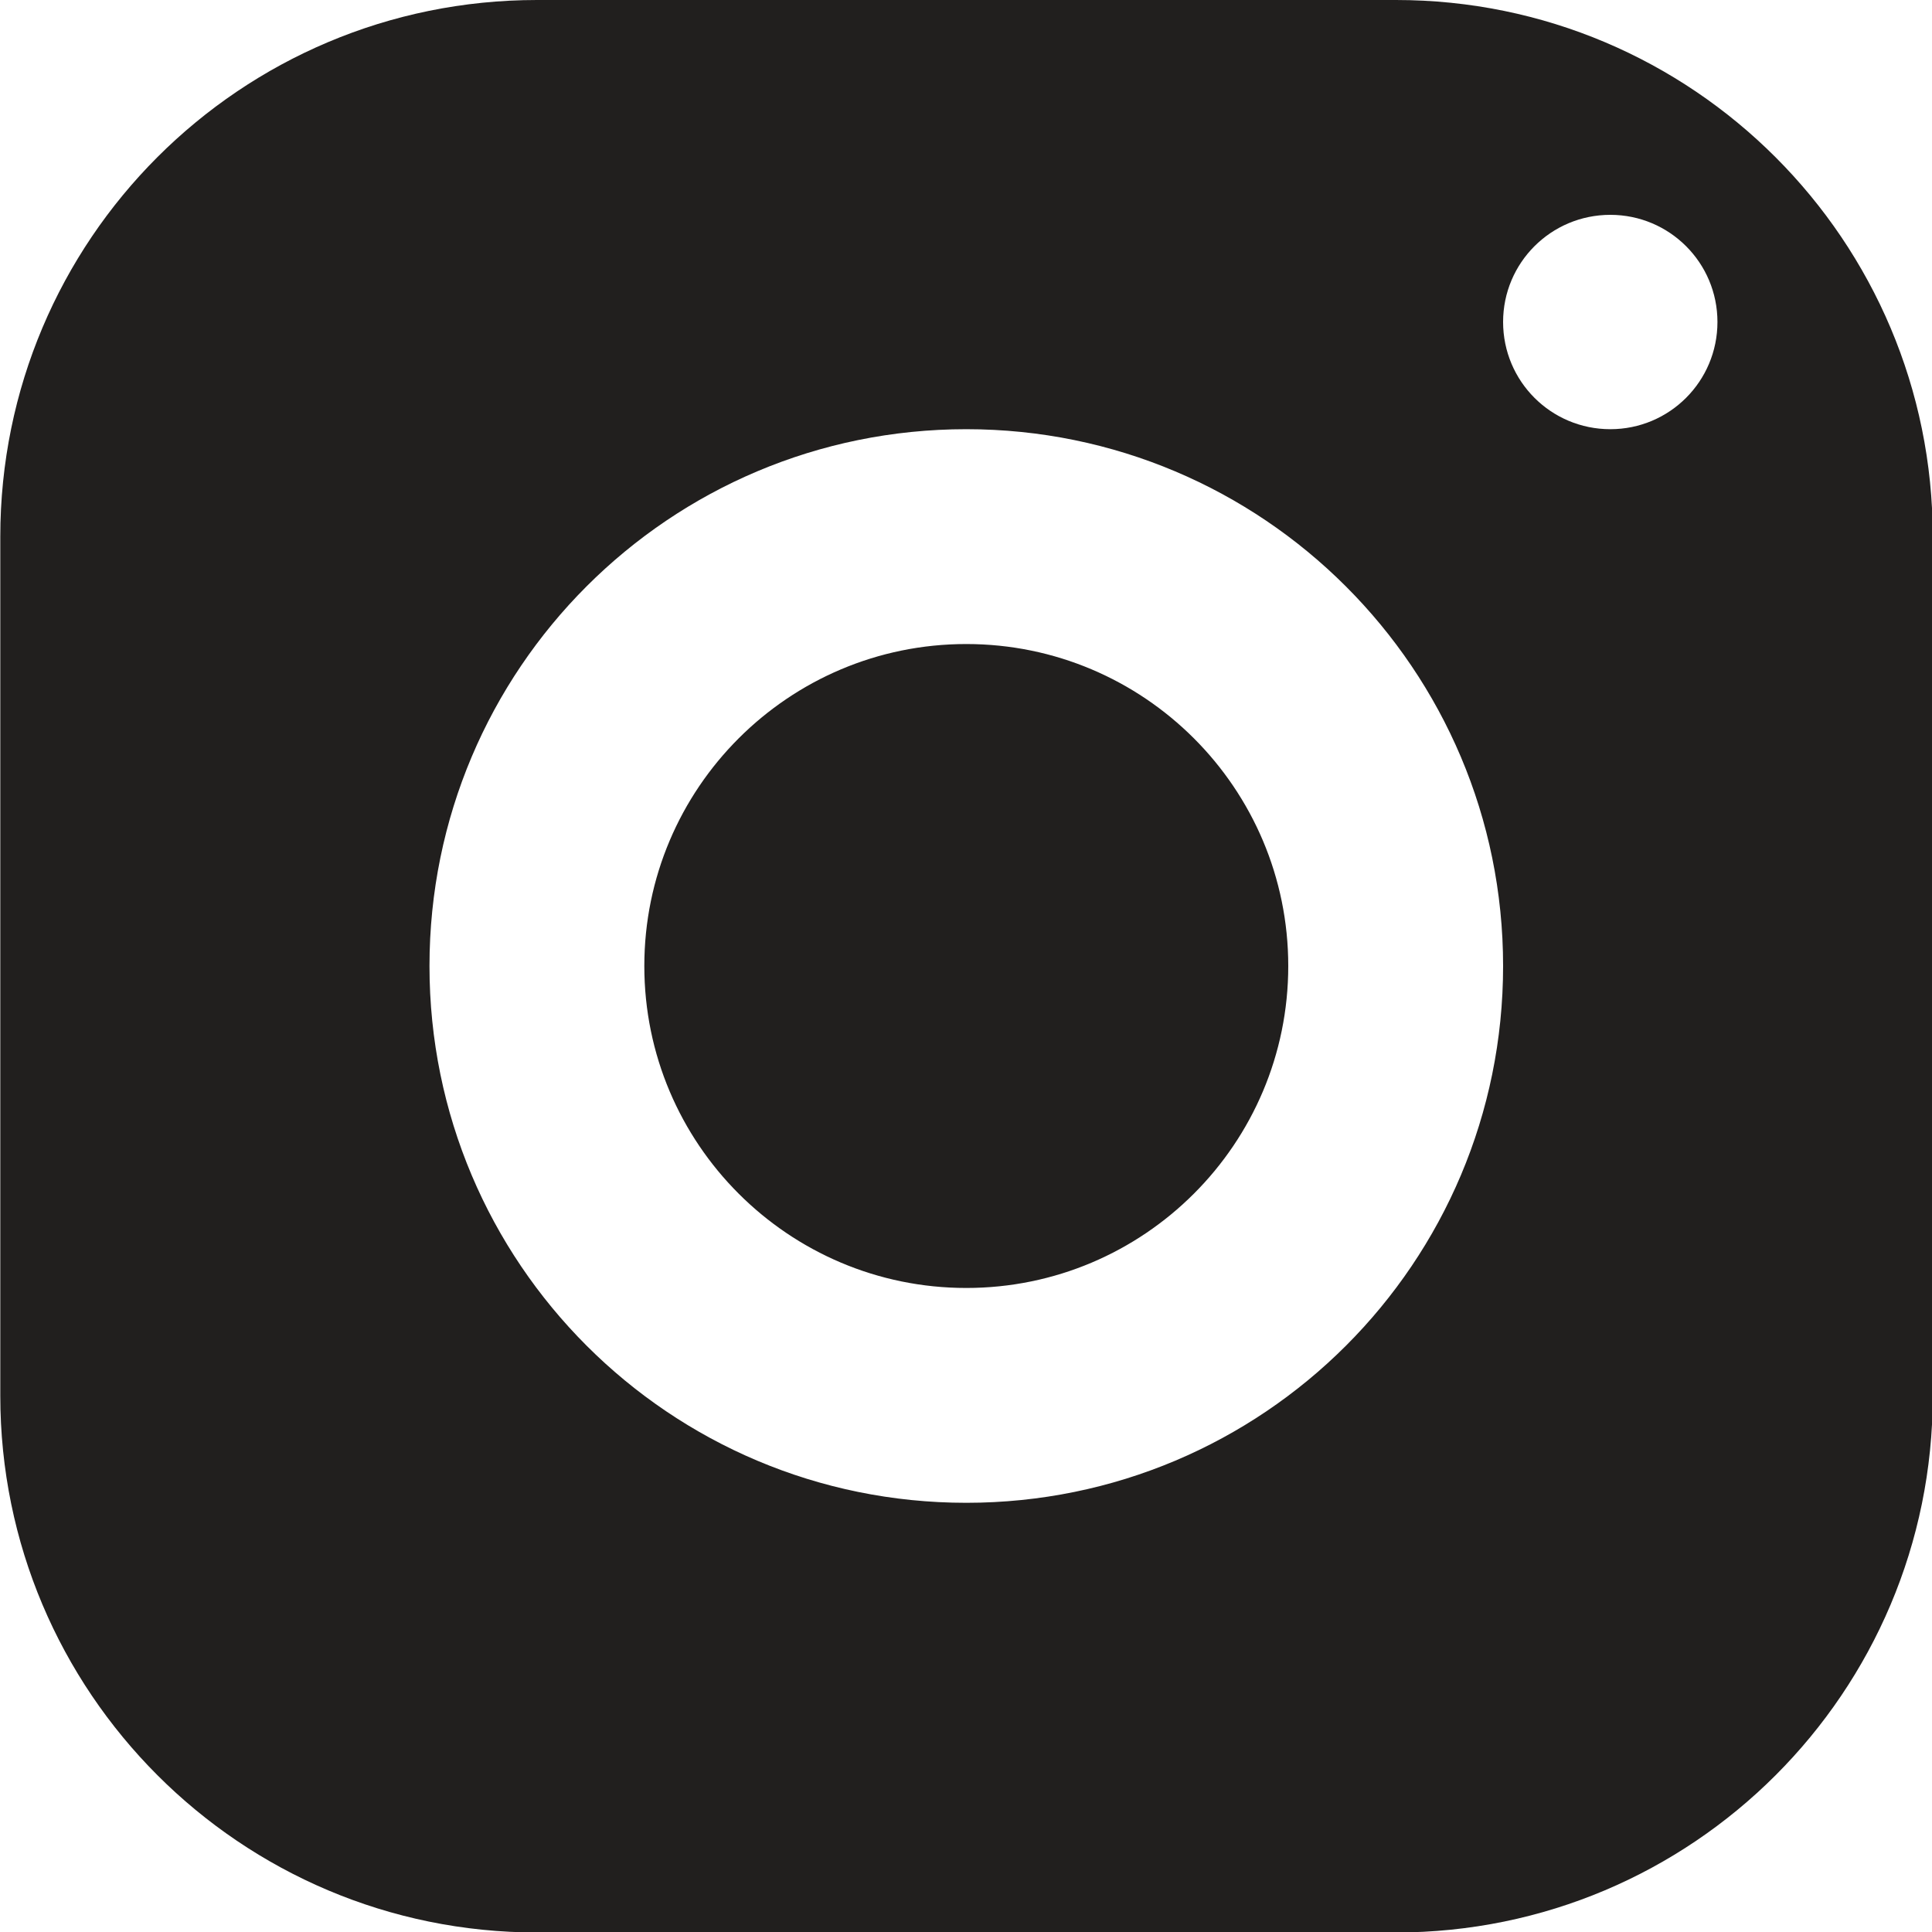 <svg width="20" height="20" viewBox="0 0 20 20" fill="none" xmlns="http://www.w3.org/2000/svg">
<g clip-path="url(#clip0_18566_1272)">
<path d="M5.56 0C2.488 0 0.003 2.485 0.003 5.557V14.448C0.003 17.515 2.488 20.005 5.56 20.005H14.451C17.518 20.005 20.008 17.52 20.008 14.448V5.557C20.008 2.491 17.523 0 14.451 0H5.56ZM16.67 2.224C17.283 2.224 17.779 2.72 17.779 3.333C17.779 3.947 17.283 4.443 16.67 4.443C16.056 4.443 15.56 3.947 15.56 3.333C15.56 2.72 16.056 2.224 16.67 2.224ZM10.003 4.443C13.07 4.443 15.56 6.928 15.56 10C15.56 13.072 13.075 15.557 10.003 15.557C6.931 15.557 4.446 13.072 4.446 10C4.446 6.928 6.931 4.443 10.003 4.443ZM10.003 6.667C8.163 6.667 6.67 8.16 6.67 10C6.67 11.84 8.163 13.333 10.003 13.333C11.843 13.333 13.336 11.84 13.336 10C13.336 8.16 11.843 6.667 10.003 6.667Z" fill="#211F1E"/>
</g>
<defs>
<clipPath id="clip0_18566_1272">
<rect width="20" height="20" fill="white" transform="translate(0.003)"/>
</clipPath>
</defs>
</svg>
